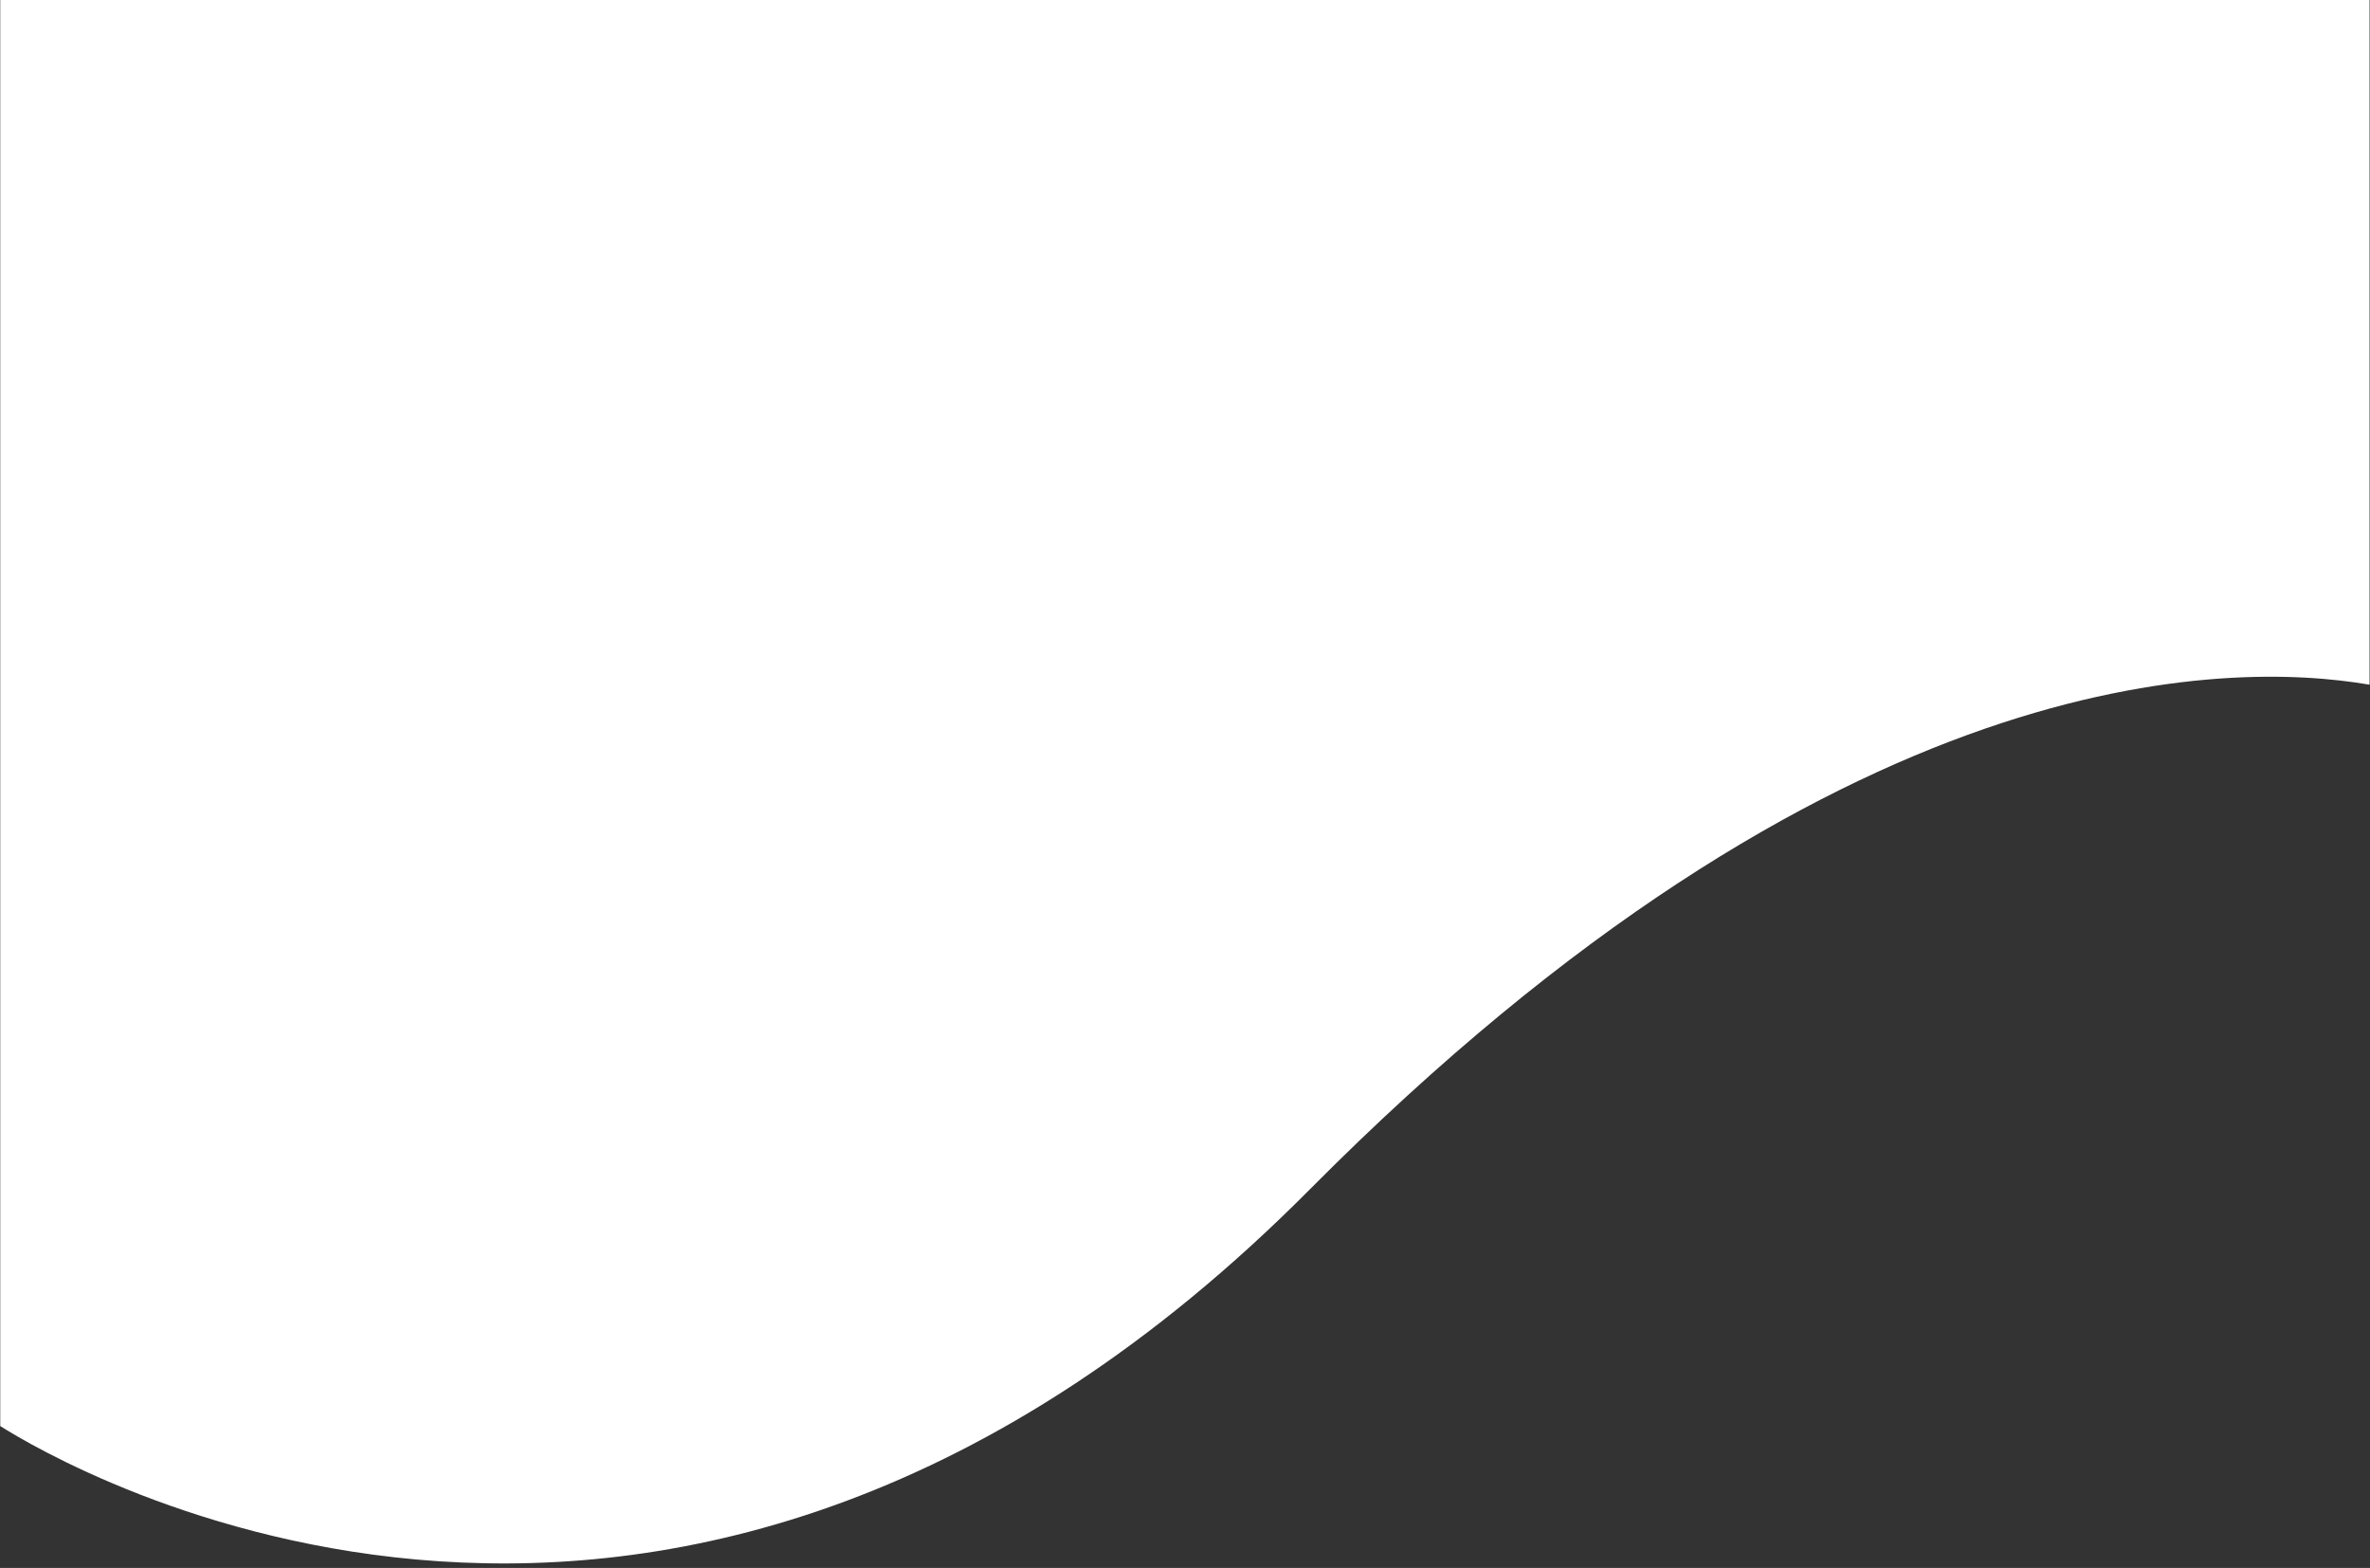 <?xml version="1.0" encoding="utf-8"?>
<!-- Generator: Adobe Illustrator 26.3.1, SVG Export Plug-In . SVG Version: 6.00 Build 0)  -->
<svg version="1.1" id="Layer_1" xmlns="http://www.w3.org/2000/svg" xmlns:xlink="http://www.w3.org/1999/xlink" x="0px" y="0px"
	 viewBox="0 0 665.093 440.013" style="enable-background:new 0 0 665.093 440.013;" xml:space="preserve">
<rect x="0" y="0" width="665.093" height="440.013" fill="#333333" stroke="none"/>
<style type="text/css">
	.st0{fill:#FFFFFF;}
</style>
<g>
	<path class="st0" d="M0.07-0.631V400.195c16.406,10.4,189.364,112.933,367.516-66.431
		c148.056-149.063,257.885-148.418,297.385-141.615V-0.631H0.07z"/>
</g>
</svg>

